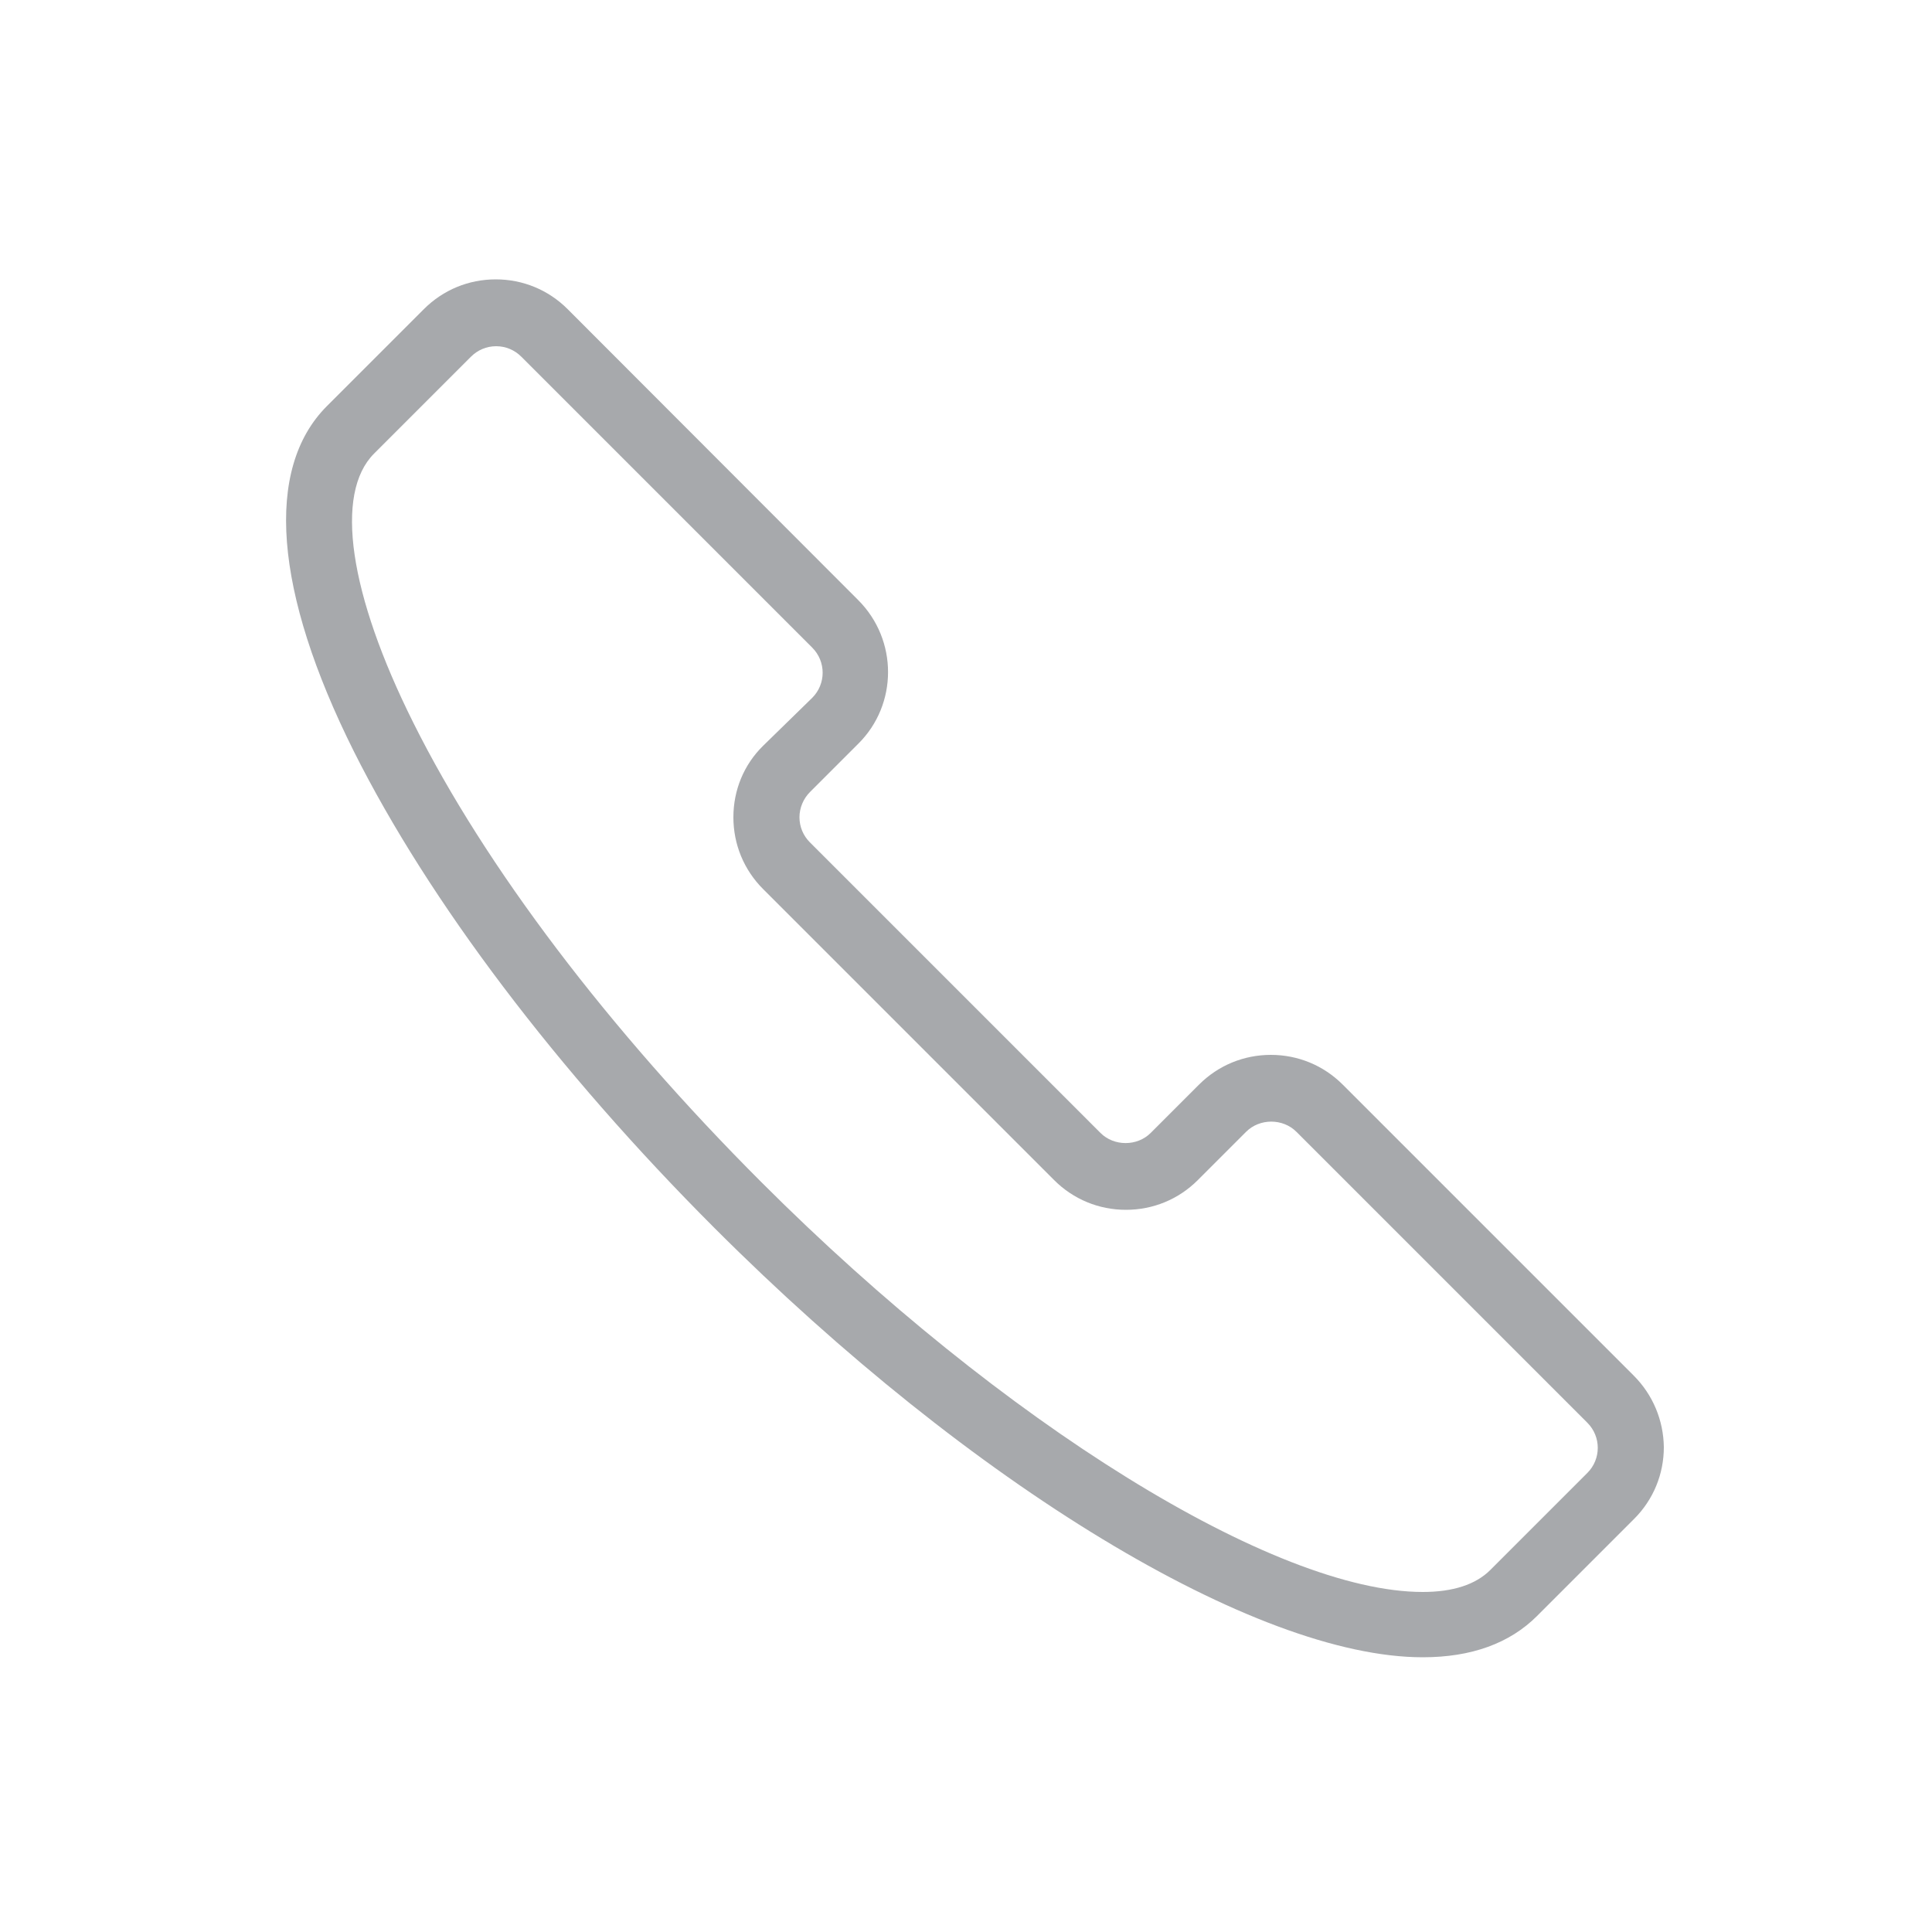 <?xml version="1.0" encoding="utf-8"?>
<!-- Generator: Adobe Illustrator 27.0.1, SVG Export Plug-In . SVG Version: 6.00 Build 0)  -->
<svg version="1.1" id="Layer_1" xmlns="http://www.w3.org/2000/svg" xmlns:xlink="http://www.w3.org/1999/xlink" x="0px" y="0px"
	 width="500px" height="500px" viewBox="0 0 500 500" style="enable-background:new 0 0 500 500;" xml:space="preserve">
<style type="text/css">
	.st0{display:none;}
	.st1{display:inline;fill:#434342;}
	.st2{display:none;fill:#434342;}
	.st3{display:inline;fill:#515151;}
	.st4{display:none;fill:#1E180F;}
	.st5{fill:#A7A9AC;}
	.st6{display:inline;}
	.st7{display:inline;fill:#1E180F;}
	.st8{display:inline;fill:#020203;}
</style>
<g class="st0">
	<path class="st1" d="M405.3,119.2c-44.6,0-115.3-23.7-145.4-57.8c-1.1-1.3-2.8-2-4.6-2s-3.5,0.7-4.6,2
		c-30.1,34.1-100.8,57.8-145.4,57.8c-3.4,0-6.2,2.8-6.2,6.2V214c0,105.4,60.5,195.1,154.1,228.5c1.4,0.5,2.8,0.5,4.1,0
		C351,409.1,411.5,319.4,411.5,214v-88.7C411.5,121.9,408.7,119.2,405.3,119.2z M399.2,214c0,99-56.4,183.9-143.7,216.1l-0.2,0.1
		l-0.2-0.1C167.8,397.9,111.4,313,111.4,214v-82.6h0.6c43.3-1.9,108.1-22.4,142.8-56.5l0.4-0.4l0.4,0.4
		c34.8,34.1,99.6,54.6,142.8,56.5h0.6V214H399.2z"/>
	<path class="st1" d="M359.7,185L359.7,185c-1.7,0-3.2,0.6-4.4,1.8L238.9,302.2l-0.4-0.5l-57.8-59.3c-1.1-1.2-2.7-1.8-4.3-1.9h-0.1
		c-1.6,0-3.1,0.6-4.3,1.8c-2.4,2.4-2.5,6.3-0.1,8.7l62.5,64.2c1.1,1.2,2.7,1.8,4.4,1.9l0.1,0.6v-0.6c1.6,0,3.2-0.7,4.3-1.8
		L364,195.6c2.4-2.4,2.4-6.3,0-8.7C362.9,185.7,361.4,185,359.7,185z"/>
</g>
<g class="st0">
	<path class="st1" d="M251,148.2c24.1,0,43.6-19.2,43.6-42.9S275.1,62.4,251,62.4s-43.6,19.2-43.6,42.9S226.9,148.2,251,148.2z
		 M251,73.2c18.1,0,32.8,14.4,32.8,32.1s-14.7,32.1-32.8,32.1s-32.8-14.4-32.8-32.1S232.9,73.2,251,73.2z"/>
	<path class="st1" d="M284.4,160c-2.2,0-4.1,1.3-5,3.3c-1.2,2.7,0.1,5.9,2.8,7.1c30.7,13.3,50.6,44.8,50.7,80.3c0,0.1,0,0.2,0,0.4
		v0.3l0,0v0.2c0,0.3,0.1,0.5,0.2,0.7l0,0l0.1,0.2c0.1,0.3,0.2,0.5,0.3,0.7l0,0l0.1,0.2c0.2,0.3,0.3,0.5,0.5,0.7
		c0.1,0.1,0.2,0.2,0.2,0.3l0,0c0.2,0.2,0.4,0.3,0.5,0.5l0.3,0.2c0,0,0.1,0.1,0.2,0.1c0.9,0.6,1.9,0.8,2.8,0.8c1.1,0,2.1-0.3,3-0.9
		c0.3-0.2,0.5-0.3,0.7-0.5c6.7-6.3,15.1-11.8,24.4-15.8c2.7-1.2,4-4.4,2.8-7.1c-0.9-2-2.8-3.3-5-3.3c-0.7,0-1.5,0.1-2.1,0.4
		c-5.6,2.4-11,5.4-16.1,8.8l-2.9,1.9l-0.5-3.4c-4.8-34.3-25.8-62.6-56.2-75.7C285.8,160.1,285.1,160,284.4,160z"/>
	<path class="st1" d="M397.7,216.6c24.1,0,43.6-19.2,43.6-42.9s-19.6-42.9-43.6-42.9s-43.6,19.2-43.6,42.9S373.7,216.6,397.7,216.6z
		 M397.7,141.6c18.1,0,32.8,14.4,32.8,32.1s-14.7,32.1-32.8,32.1c-18.1,0-32.8-14.4-32.8-32.1C364.9,156,379.6,141.6,397.7,141.6z"
		/>
	<path class="st1" d="M433.2,228.8c-0.7-0.3-1.4-0.4-2.1-0.4c-2.2,0-4.1,1.3-5,3.3c-0.6,1.3-0.6,2.8-0.1,4.1s1.6,2.4,2.9,3
		c28.6,12.4,48.1,40.2,50.9,72.6l0.2,2.3h-2.3c-34.2,0.6-61.5,5-83.6,13.6c-25.7,10-43.4,25.4-52.8,45.6l-2.1,4.7l-1.9-4.8
		c-9.5-24.4-27.5-43.4-50.9-53.4c-0.7-0.3-1.4-0.4-2.1-0.4c-2.2,0-4.1,1.3-5,3.3c-0.6,1.3-0.6,2.8-0.1,4.1c0.5,1.3,1.6,2.4,2.9,3
		c31.1,13.4,51.2,44.9,51.2,80.3l0.1,0.5l0,0v0.2c0,0.1,0,0.2,0,0.3c0,0.1,0.1,0.2,0.1,0.3l0,0l0.1,0.2l0.1,0.2c0,0.1,0,0.2,0.1,0.2
		c0,0.1,0.1,0.2,0.2,0.3l0.2,0.4c0,0.1,0.1,0.1,0.1,0.2c0.1,0.1,0.1,0.2,0.2,0.3l0,0l0.1,0.2l0.2,0.2c0,0.1,0.1,0.1,0.1,0.2
		c0.1,0.1,0.2,0.1,0.2,0.2l0,0l0.2,0.1l0.2,0.2c0.1,0.1,0.1,0.1,0.2,0.2s0.2,0.1,0.3,0.1l0,0l0.2,0.1l0.2,0.1c0.1,0,0.1,0.1,0.2,0.1
		s0.2,0.1,0.3,0.1l0,0l0.2,0.1l0.2,0.1c0.1,0,0.2,0.1,0.3,0.1c0.1,0,0.2,0,0.3,0h0.3h0.3h0.3c0,0,0.1,0,0.2,0c0.3,0,0.6,0,0.9-0.1
		h0.1l0.3-0.1c0.3-0.1,0.5-0.1,0.6-0.2l0.4-0.2l0,0l0.2-0.1c0.1-0.1,0.2-0.1,0.3-0.2l0.4-0.3l0,0l0.2-0.1c0.1-0.1,0.2-0.1,0.2-0.2
		l0.3-0.4l0,0l0.1-0.2c0.1-0.1,0.1-0.2,0.2-0.2l0.2-0.4l0,0l0.1-0.2c0.1-0.1,0.1-0.2,0.2-0.3c0-0.1,0-0.1,0.1-0.2l0.1-0.3l0,0
		l0.1-0.2c0-0.1,0.1-0.2,0.1-0.3c0-0.1,0-0.2,0-0.2v-0.3v-0.3c1.3-56.8,48.9-85.5,141.3-85.5l0.5-0.1h0.3c0.1,0,0.2,0,0.3,0l0.4-0.1
		l0,0l0.2-0.1c0.1,0,0.3-0.1,0.4-0.1h0.1l0.3-0.2c0.3-0.2,0.5-0.2,0.6-0.3l0,0l0.2-0.2c0.3-0.2,0.4-0.3,0.5-0.4l0.3-0.3l0,0l0.1-0.2
		c0.1-0.1,0.2-0.2,0.3-0.3l0.2-0.4l0.1-0.3c0-0.1,0.1-0.1,0.1-0.2s0-0.2,0.1-0.2l0.1-0.3l0.1-0.3c0.1-0.2,0.1-0.3,0.1-0.4v-0.3v-0.3
		v-0.1V319C490.9,279.3,468.2,244,433.2,228.8z"/>
	<path class="st1" d="M104.3,216.6c24.1,0,43.6-19.2,43.6-42.9s-19.6-42.9-43.6-42.9S60.7,150,60.7,173.7S80.2,216.6,104.3,216.6z
		 M104.3,141.6c18.1,0,32.8,14.4,32.8,32.1s-14.7,32.1-32.8,32.1s-32.8-14.4-32.8-32.1C71.4,156,86.2,141.6,104.3,141.6z"/>
	<path class="st1" d="M137.7,228.4c-2.2,0-4.1,1.3-5,3.3c-1.2,2.7,0.1,5.9,2.8,7.1c9.3,4,17.7,9.5,24.4,15.8
		c0.2,0.2,0.5,0.4,0.7,0.5c0.9,0.6,2,0.9,3,0.9s1.9-0.3,2.8-0.8h0.1l0.2-0.1l0.2-0.2c0.2-0.2,0.4-0.3,0.6-0.5l0.1-0.1
		c0-0.1,0.1-0.2,0.2-0.2c0.2-0.2,0.3-0.4,0.4-0.6l0,0l0.2-0.3c0.1-0.2,0.2-0.4,0.3-0.6l0,0l0.1-0.3c0.1-0.2,0.2-0.5,0.2-0.7l0,0
		v-0.2v-0.3c0-0.1,0-0.3,0-0.4c0.1-35.5,20-67,50.7-80.3c2.7-1.2,4-4.4,2.8-7.1c-0.9-2-2.8-3.3-5-3.3c-0.7,0-1.5,0.1-2.1,0.4
		c-30.3,13.1-51.3,41.4-56.2,75.7l-0.5,3.4l-2.9-1.9c-5.1-3.4-10.5-6.4-16.1-8.8C139.1,228.5,138.4,228.4,137.7,228.4z"/>
	<path class="st1" d="M294.6,264.3c0-23.6-19.6-42.9-43.6-42.9s-43.6,19.2-43.6,42.9c0,23.6,19.6,42.9,43.6,42.9
		S294.6,287.9,294.6,264.3z M251,296.3c-18.1,0-32.8-14.4-32.8-32.1s14.7-32.1,32.8-32.1s32.8,14.4,32.8,32.1S269.1,296.3,251,296.3
		z"/>
	<path class="st1" d="M217.6,319c-0.7,0-1.5,0.1-2.1,0.4c-23.3,10.1-41.4,29-50.9,53.4l-1.9,4.8l-2.1-4.7
		c-9.3-20.3-27.1-35.6-52.8-45.6c-22-8.6-49.4-13-83.6-13.6h-2.3l0.2-2.3c2.8-32.4,22.3-60.2,50.9-72.6c2.7-1.2,4-4.4,2.8-7.1
		c-0.9-2-2.8-3.3-5-3.3c-0.7,0-1.5,0.1-2.1,0.4C33.7,244,11.1,279.3,11,319l0,0l0.1,0.5v0.3c0,0.1,0,0.2,0,0.2l0.2,0.5l0.1,0.3
		c0,0.1,0,0.1,0.1,0.2l0.3,0.4l0.1,0.3c0,0.1,0.1,0.1,0.1,0.2l0.3,0.4l0.2,0.2c0,0.1,0.1,0.1,0.1,0.2c0.1,0.1,0.1,0.1,0.2,0.1
		L13,323l0.2,0.2c0.2,0.2,0.3,0.2,0.4,0.3l0.2,0.1l0.3,0.2c0.2,0.1,0.3,0.1,0.4,0.2l0.3,0.1l0.3,0.1c0.2,0.1,0.3,0.1,0.4,0.1h0.3
		h0.3c92.6,0,140.2,28.7,141.5,85.3c0,0.1,0,0.2,0,0.3v0.3v0.3c0,0.3,0.1,0.5,0.2,0.6l0.1,0.4c0.1,0.3,0.2,0.4,0.3,0.5l0.2,0.4
		c0.1,0.2,0.2,0.3,0.4,0.5l0.3,0.4c0.2,0.2,0.3,0.3,0.4,0.4l0.4,0.3c0.2,0.1,0.4,0.2,0.5,0.3l0.4,0.2c0.2,0.1,0.5,0.2,0.7,0.2
		s0.3,0.1,0.4,0.1c0.3,0.1,0.6,0.1,0.9,0.1h0.1h0.2l0.4-0.1h0.3c0.1,0,0.2,0,0.3,0s0.2,0,0.2-0.1l0,0l0.2-0.1l0.2-0.1
		c0.1,0,0.2-0.1,0.3-0.1s0.1-0.1,0.2-0.1l0,0l0.2-0.1l0.2-0.1c0.1-0.1,0.2-0.1,0.3-0.2c0.1,0,0.1-0.1,0.2-0.1l0,0l0.2-0.1
		c0.3-0.2,0.4-0.3,0.4-0.4l0,0l0.3-0.3c0.2-0.2,0.3-0.3,0.4-0.5l0,0l0.2-0.4c0.2-0.3,0.2-0.4,0.3-0.5l0,0l0.1-0.4
		c0.1-0.3,0.1-0.4,0.2-0.6v-0.5v-0.3c0-0.1,0-0.1,0-0.2c0.1-35.4,20.2-66.9,51.2-80.3c1.3-0.6,2.3-1.6,2.9-3
		c0.5-1.3,0.5-2.8-0.1-4.1C221.7,320.2,219.8,319,217.6,319z"/>
</g>
<path class="st2" d="M452.1,354.2l-104-104l-29-14.3l22.6-22.6l1.1,0.3c6.9,1.8,14,2.8,21.2,2.8c21.9,0,42.6-8.5,58.1-24.1
	c23.9-23.9,30.7-59.4,17.5-90.4l-3.2-7.4l-52,52L363.3,135l-11.5-21.1l52-52l-7.4-3.2C386,54.2,375.1,52,363.9,52
	c-21.9,0-42.6,8.5-58.1,24.1c-21,21-29,50.7-21.3,79.3l0.3,1.1l-44.7,44.7l-119-118.8l-12.2-20l-48.8-6.7l8.3,47.3L88,114.8
	l119.4,119l-56.5,56.5l-1.1-0.3c-6.9-1.8-14.1-2.8-21.2-2.8c-22,0-42.6,8.6-58.1,24.1c-23.9,23.9-30.7,59.4-17.5,90.4l3.2,7.4l52-52
	l21.1,11.5l11.5,21.1l-52,52l7.4,3.2c10.3,4.4,21.2,6.6,32.3,6.6c21.9,0,42.6-8.5,58.1-24.1c21-21,29-50.7,21.3-79.3l-0.3-1.1
	l34.4-34.4l14.3,29l104,104c3.8,3.8,9.2,5.8,15.5,5.8c23.8,0,65.5-35.1,78.2-65.9C458.2,376.3,461,363.1,452.1,354.2z M94.8,106.1
	l-16.5-9.9l-4.9-27.7l28.8,3.9l10.1,16.8l120,119.7L215,226.2L94.8,106.1z M195.4,344.1l1,3.2c8.4,25.7,1.7,53.5-17.4,72.5
	c-13.5,13.5-31.3,20.9-50.4,20.9c-5.7,0-11.4-0.7-17-2l-3.4-0.8l46.1-46.1l-17-31.1l-31.1-17l-46.1,46.1l-0.8-3.4
	c-6-24.4,1-49.5,18.8-67.4c13.4-13.5,31.3-20.9,50.4-20.9c7.5,0,15,1.2,22.2,3.5l3.2,1l143.2-143.2l-1-3.2
	c-8.4-25.7-1.7-53.5,17.3-72.5c13.5-13.5,31.4-20.9,50.4-20.9c5.8,0,11.5,0.7,17,2l3.4,0.8l-46.1,46l17,31.1l31.1,17l46.1-46.1
	l0.8,3.3c6,24.4-1,49.5-18.8,67.4C400.9,198,383,205.5,364,205.5c-7.6,0-15-1.2-22.2-3.5l-3.2-1L195.4,344.1z M444.7,380.5
	c-9.4,22.6-46.1,60.2-68.7,60.2c-3.5,0-6.1-0.9-7.8-2.6l-102.9-103l-15-30.5l60.6-60.6l30.9,15.4L444.4,362
	C447,364.5,449.1,369.9,444.7,380.5z"/>
<g class="st0">
	<path class="st1" d="M271,129l-0.1-2.1l0,0l-0.3,2c-65.2-9.9-126.4,35.2-136.2,100.5c-4.7,30.5,2.5,61.2,20.3,86.5l0.6,0.8
		l-9.9,33.6c-0.9,3.1,0.9,6.3,3.9,7.2c1.4,0.4,2.8,0.3,4.1-0.3l29.1-13l0.9,0.7c15.4,11,33.4,18.4,52.2,21.2
		c5.9,0.9,11.9,1.3,17.9,1.3c59.4-0.5,109-43.5,118.1-102.2C381.2,200,336.1,138.9,271,129z M359.9,263.3L359.9,263.3
		c-4.3,28.6-19.4,53.8-42.7,71c-18.8,13.9-41.1,21.2-64.1,21.2c-5.4,0-10.8-0.4-16.3-1.2c-18.4-2.8-35.8-10.3-50.5-21.7
		c-1.6-1.2-3.9-1.5-5.8-0.7l-19.8,9.9l7.1-24.1c0.5-1.7,0.2-3.7-0.9-5.1c-17.7-23-25.4-52.6-21.1-81.3c4.3-28.5,19.4-53.7,42.6-70.9
		s51.7-24.3,80.2-20C327.8,149.3,368.6,204.4,359.9,263.3z"/>
	<path class="st1" d="M455.3,194.8h-45l-0.5-1.4c-2.2-6.5-4.8-12.8-7.8-18.9l-0.6-1.3l31.8-31.8c2.3-2.3,2.3-5.9,0-8.2L367.1,67
		c-2.3-2.3-6-2.3-8.2,0l-31.8,31.8l-1.3-0.6c-6.1-3-12.5-5.6-18.9-7.8l-1.4-0.5V44.8c0-3.2-2.6-5.8-5.8-5.8h-93.4
		c-3.2,0-5.8,2.6-5.8,5.8v45l-1.4,0.5c-6.5,2.2-12.9,4.8-18.9,7.8l-1.3,0.6L147,67c-2.3-2.3-6-2.3-8.2,0l-66.1,66
		c-2.3,2.3-2.3,5.9,0,8.2l31.8,31.8l-0.6,1.3c-3,6.1-5.6,12.5-7.8,18.9l-0.5,1.4H50.5c-3.2,0-5.8,2.6-5.8,5.8v93.4
		c0,3.2,2.6,5.8,5.8,5.8h45L96,301c2.2,6.4,4.8,12.8,7.8,18.9l0.6,1.3L72.7,353c-2.3,2.3-2.3,6,0,8.2l66.1,66.1
		c2.3,2.3,5.9,2.3,8.2,0l31.8-31.8l1.3,0.6c6.1,3,12.5,5.6,18.9,7.8l1.4,0.5v45c0,3.2,2.6,5.8,5.8,5.8h93.4c3.2,0,5.8-2.6,5.8-5.8
		v-44.8l1.4-0.5c6.5-2.2,12.9-4.8,18.9-7.8l1.3-0.6l31.8,31.8c2.3,2.3,6,2.3,8.2,0l66.1-66.1c2.3-2.3,2.3-6,0-8.2l-31.8-31.8
		l0.6-1.3c3-6.1,5.6-12.5,7.8-18.9l0.5-1.4h45c3.2,0,5.8-2.6,5.8-5.8v-93.5C461,197.4,458.4,194.8,455.3,194.8z M449.5,288.2h-43.4
		c-2.7-0.2-5.1,1.6-5.9,4.1c-2.9,9.5-6.7,18.8-11.4,27.6c-1.2,2.3-0.8,5.1,1,6.9l31.1,30.5L363,415.2l-30.7-30.7
		c-1.8-1.8-4.6-2.2-6.9-1c-8.8,4.7-18.1,8.5-27.6,11.4c-2.6,0.8-4.3,3.2-4.1,5.8v43.4h-81.5v-43.8c0.1-2.8-1.6-5.1-4.1-5.9
		c-9.5-2.9-18.8-6.7-27.6-11.4c-2.3-1.2-5.1-0.8-6.9,1L143,415.1l-58-57.8l30.7-30.7c1.8-1.8,2.2-4.6,1-6.9
		c-4.7-8.8-8.5-18.1-11.4-27.6c-0.8-2.6-3.2-4.3-5.8-4.1H56.3v-81.5h43.4c2.8,0.2,5.2-1.6,5.9-4.1c2.9-9.5,6.7-18.8,11.4-27.6
		c1.2-2.3,0.8-5.1-1-6.9l-31-30.6l57.9-57.9l30.7,30.7c1.8,1.8,4.6,2.2,6.9,1c8.8-4.7,18.1-8.5,27.6-11.4c2.6-0.8,4.3-3.2,4.1-5.8
		V50.8H294V94c-0.1,2.8,1.6,5.2,4.1,5.9c9.5,2.9,18.8,6.7,27.6,11.4c2.2,1.2,5.1,0.8,6.9-1l30.3-31l57.9,57.9L390.1,168
		c-1.8,1.8-2.2,4.6-1,6.9c4.7,8.8,8.5,18.1,11.4,27.6c0.8,2.6,3.2,4.3,5.8,4.1h43.5L449.5,288.2z"/>
</g>
<g class="st0">
	<path class="st3" d="M421.3,106.7v59.9l-38.2-40.1C349,91.4,303.2,72,254.1,72c-98.4,0-178.6,79.4-179.8,177.5H87
		c1.2-91.1,75.7-164.8,167.1-164.8c45.6,0,88.1,18,119.9,50.6l38.8,40.8h-60.9v12.7H434v-82.1C434,106.7,421.3,106.7,421.3,106.7z"
		/>
	<path class="st3" d="M254.1,419c-45.6,0-88.1-18-119.9-50.6l-38.8-40.8h60.9v-12.7h-82V397H87v-59.9l38.2,40
		c34.2,35.2,80,54.5,129,54.5c98.4,0,178.6-79.4,179.8-177.5h-12.7C420,345.3,345.5,419,254.1,419z"/>
</g>
<g class="st0">
	<path class="st1" d="M252.3,454.5c-114.6,0-207.8-93.2-207.8-207.8S137.7,39,252.3,39C366.8,39,460,132.2,460,246.8
		S366.8,454.5,252.3,454.5z M252.3,57.6C148,57.6,63.1,142.5,63.1,246.8S147.9,436,252.3,436c104.3,0,189.2-84.9,189.2-189.2
		S356.6,57.6,252.3,57.6z"/>
	<path class="st1" d="M252.1,454.5c-68.5,0-122.1-91.3-122.1-207.8S183.6,39,252.1,39s122.1,91.3,122.1,207.8
		S320.6,454.5,252.1,454.5z M252.1,57.6c-57.1,0-103.6,84.9-103.6,189.2S195,436,252.1,436s103.6-84.9,103.6-189.2
		S309.2,57.6,252.1,57.6z"/>
	<path class="st1" d="M251.8,368.9C135.3,368.9,44,315.2,44,246.8s91.3-122.1,207.8-122.1s207.8,53.6,207.8,122.1
		S368.3,368.9,251.8,368.9z M251.8,143.2c-104.3,0-189.2,46.5-189.2,103.6s84.9,103.6,189.2,103.6S441,303.9,441,246.8
		S356.1,143.2,251.8,143.2z"/>
	<rect x="53.8" y="237.5" class="st1" width="396.5" height="18.6"/>
	<rect x="243" y="48.3" class="st1" width="18.6" height="396.5"/>
</g>
<g class="st0">
	<path class="st1" d="M284.6,42.6l-0.1-3.6l0,0l-0.5,3.5C171.3,25.4,65.7,103.2,48.6,215.9c-8.1,52.7,4.4,105.7,35.1,149.3l1,1.4
		l-17.2,58.1c-1.6,5.3,1.5,10.9,6.8,12.5c2.4,0.7,4.9,0.5,7.1-0.5l50.2-22.4l1.6,1.2c26.6,19.1,57.7,31.7,90.1,36.6
		c10.2,1.5,20.5,2.3,30.8,2.3C356.6,453.5,442.3,379.3,458,278C474.9,165.3,397.1,59.8,284.6,42.6z M438.1,274.5L438.1,274.5
		c-7.4,49.4-33.6,92.9-73.7,122.5c-32.5,24-71,36.6-110.7,36.6c-9.3,0-18.7-0.7-28.1-2.1c-31.7-4.8-61.9-17.7-87.2-37.4
		c-2.8-2.1-6.7-2.6-10-1.2L94.2,410l12.3-41.6c0.9-3,0.3-6.3-1.6-8.8C74.4,320,61.1,268.8,68.4,219.3c7.4-49.3,33.5-92.7,73.6-122.4
		c40.1-29.6,89.2-41.9,138.5-34.5C382.7,77.7,453.1,172.8,438.1,274.5z"/>
	<rect x="233.9" y="162.2" class="st1" width="38.7" height="208.8"/>
	<rect x="211.1" y="353.4" class="st1" width="84.4" height="20.6"/>
	<rect x="211.1" y="162.2" class="st1" width="61.6" height="13.1"/>
	<circle class="st1" cx="253.3" cy="121.9" r="21.9"/>
</g>
<g class="st0">
	<polygon class="st1" points="326.4,419.4 115.3,246.6 326.4,73.8 335.8,85.2 138.6,246.6 335.8,408 	"/>
	<circle class="st1" cx="127" cy="246.6" r="40.5"/>
	<circle class="st1" cx="331.1" cy="413.7" r="40.5"/>
	<circle class="st1" cx="331.1" cy="79.5" r="40.5"/>
</g>
<path class="st4" d="M253.6,466c-2.8,0-5.3-1.5-6.7-3.9L126.4,253.4c-12.9-22.3-19.7-47.7-19.7-73.5c0-81,65.9-146.9,146.9-146.9
	s146.9,65.9,146.9,146.9c0,25.8-6.8,51.2-19.7,73.5L260.3,462.1C258.9,464.5,256.3,466,253.6,466z M253.6,48.5
	c-72.5,0-131.4,59-131.4,131.4c0,23.1,6.1,45.8,17.6,65.7l113.8,197.2l113.8-197.2c11.5-19.9,17.6-42.7,17.6-65.7
	C385,107.4,326.1,48.5,253.6,48.5z M253.6,257.2c-42.6,0-77.3-34.7-77.3-77.3s34.7-77.3,77.3-77.3s77.3,34.7,77.3,77.3
	S296.2,257.2,253.6,257.2z M253.6,118.1c-34.1,0-61.9,27.7-61.9,61.9s27.8,61.9,61.9,61.9s61.9-27.7,61.9-61.9
	C315.4,145.8,287.7,118.1,253.6,118.1z"/>
<path class="st5" d="M422.8,356l-75.3-75.3c-5-5-11.6-7.7-18.6-7.7s-13.6,2.7-18.6,7.7l-12.5,12.5c-3.5,3.5-9.5,3.5-13,0L209.6,218
	c-1.7-1.7-2.7-4-2.7-6.5c0-2.4,1-4.8,2.7-6.5l12.5-12.5c10.3-10.2,10.3-26.9,0-37.2L146.9,80c-5-5-11.6-7.7-18.6-7.7
	S114.7,75,109.7,80l-25.1,25.1c-16.2,16.2-13.7,48,7,89.4C111,233.2,144.1,277,185,317.9c66.4,66.4,140,111,183.2,111
	c12.6,0,22.5-3.6,29.6-10.7l25.1-25.1c5-5,7.7-11.6,7.7-18.6C430.5,367.6,427.8,361,422.8,356z M189.8,211.5c0,7,2.7,13.6,7.7,18.6
	l75.3,75.3c5,5,11.6,7.7,18.6,7.7s13.6-2.7,18.6-7.7l12.5-12.5c3.5-3.5,9.5-3.5,13,0l75.3,75.3c3.6,3.6,3.6,9.4,0,13l-25.1,25.1
	c-3.8,3.8-9.7,5.7-17.5,5.7c-38.3,0-108.7-43.6-171.1-106c-39.6-39.6-71.6-81.8-90.1-118.9c-16.7-33.4-20.5-59.4-10.2-69.7
	l25.1-25.1c1.7-1.7,4-2.7,6.5-2.7s4.8,1,6.5,2.7l75.3,75.3c3.6,3.6,3.6,9.4,0,13L197.5,193C192.5,197.9,189.8,204.5,189.8,211.5z"/>
<g class="st0">
	<g class="st6">
		<path d="M411.4,409.8H102.6c-15,0-27.2-12.2-27.2-27.2V203.3c0-15,12.2-27.2,27.2-27.2h22.7V194h-22.7c-5.1,0-9.3,4.2-9.3,9.3
			v179.3c0,5.1,4.2,9.3,9.3,9.3h308.8c5.1,0,9.3-4.2,9.3-9.3V203.3c0-5.1-4.2-9.3-9.3-9.3v-18c15,0,27.2,12.2,27.2,27.2v179.3
			C438.6,397.6,426.4,409.8,411.4,409.8z M411.4,194h-22.7v-18h22.7V194z"/>
	</g>
	<path class="st6" d="M397.4,246.2H116v-158h281.4V246.2z M134,228.3h245.6V106.1H134V228.3z"/>
	<circle class="st6" cx="135.1" cy="284.1" r="16.3"/>
</g>
<g class="st0">
	<path class="st7" d="M427.1,124.8H78.3c-3.6,0-6.5,2.9-6.5,6.5v232.6c0,3.6,2.9,6.5,6.5,6.5h348.8c3.6,0,6.5-2.9,6.5-6.5V131.2
		C433.6,127.7,430.7,124.8,427.1,124.8z M252.7,296.5L93.9,137.7h317.6L252.7,296.5z M185.5,247.5L84.8,348.2V146.8L185.5,247.5z
		 M194.6,256.6l53.6,53.6c1.3,1.3,2.9,1.9,4.6,1.9c1.7,0,3.3-0.6,4.6-1.9l53.6-53.6l100.7,100.7H93.9L194.6,256.6z M320,247.5
		l100.7-100.7v201.4L320,247.5z"/>
	<path class="st8" d="M427.1,371H78.3c-4,0-7.2-3.2-7.2-7.2V131.2c0-4,3.2-7.2,7.2-7.2h348.8c4,0,7.2,3.2,7.2,7.2v232.6
		C434.4,367.8,431.1,371,427.1,371z M78.3,125.5c-3.1,0-5.7,2.6-5.7,5.7v232.6c0,3.1,2.6,5.7,5.7,5.7h348.8c3.1,0,5.7-2.6,5.7-5.7
		V131.2c0-3.1-2.6-5.7-5.7-5.7H78.3z M413.4,358.1H92.1l1.3-1.3l101.2-101.2l0.5,0.5l53.6,53.6c2.2,2.2,5.9,2.2,8.1,0l54.1-54.1
		l0.5,0.5L413.4,358.1z M95.7,356.6h314l-98.8-98.8l-53,53c-2.7,2.7-7.5,2.7-10.2,0l-53-53L95.7,356.6z M421.5,350l-1.3-1.3
		L318.9,247.5l0.5-0.5l102-102L421.5,350L421.5,350z M321.1,247.5l98.8,98.8V148.7L321.1,247.5z M84,350V145l1.3,1.3l101.2,101.2
		L186,248L84,350z M85.5,148.7v197.7l98.8-98.8L85.5,148.7z M252.7,297.6l-0.5-0.5L92.1,136.9h321.3l-1.3,1.3L252.7,297.6z
		 M95.7,138.4l157,157l157-157H95.7L95.7,138.4z"/>
</g>
</svg>
